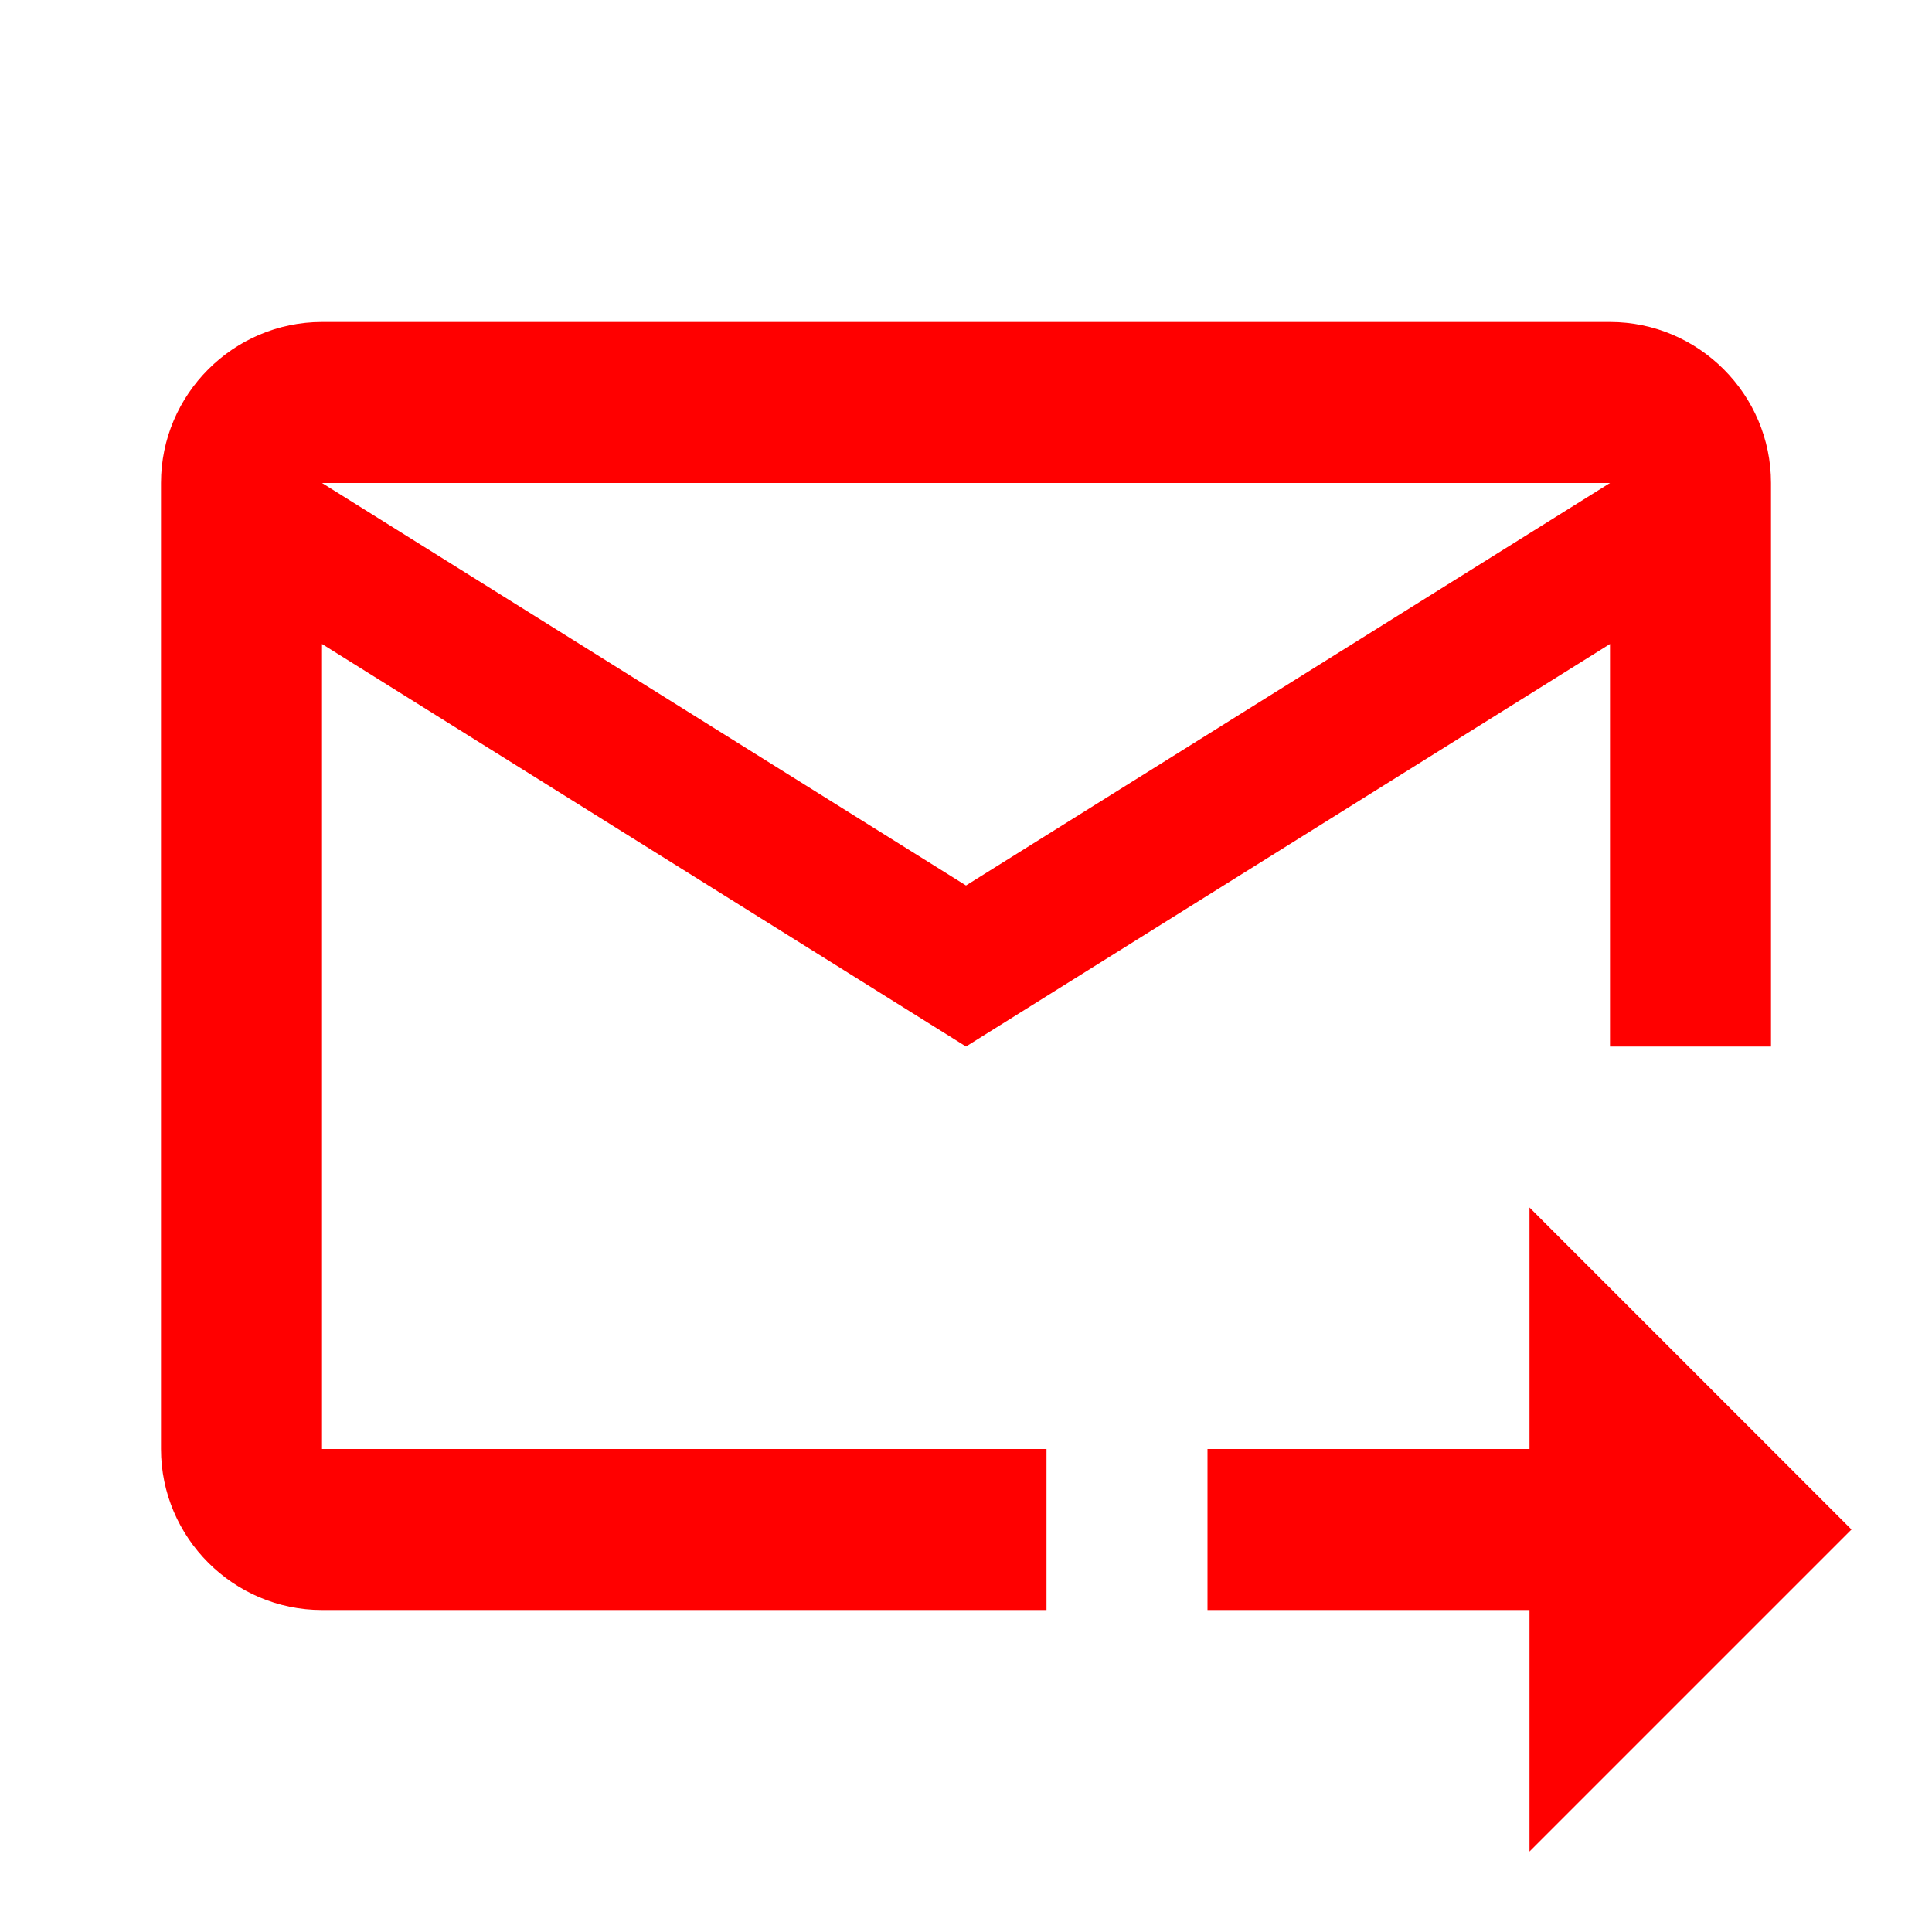 <?xml version="1.0" encoding="UTF-8"?> <svg xmlns="http://www.w3.org/2000/svg" width="30" height="30" viewBox="0 0 30 30" fill="none"> <g clip-path="url(#clip0_57_247)"> <path d="M25 5H5C3.625 5 2.5 6.125 2.5 7.5V22.5C2.5 23.875 3.625 25 5 25H16.25V22.5H5V10L15 16.25L25 10V16.25H27.5V7.5C27.5 6.125 26.375 5 25 5ZM15 13.75L5 7.5H25L15 13.75ZM23.75 18.75L28.75 23.75L23.75 28.75V25H18.75V22.5H23.75V18.75Z" fill="#FF0000"></path> </g> <defs> <clipPath id="clip0_57_247"> <rect width="30" height="30" fill="white"></rect> </clipPath> </defs> </svg> 